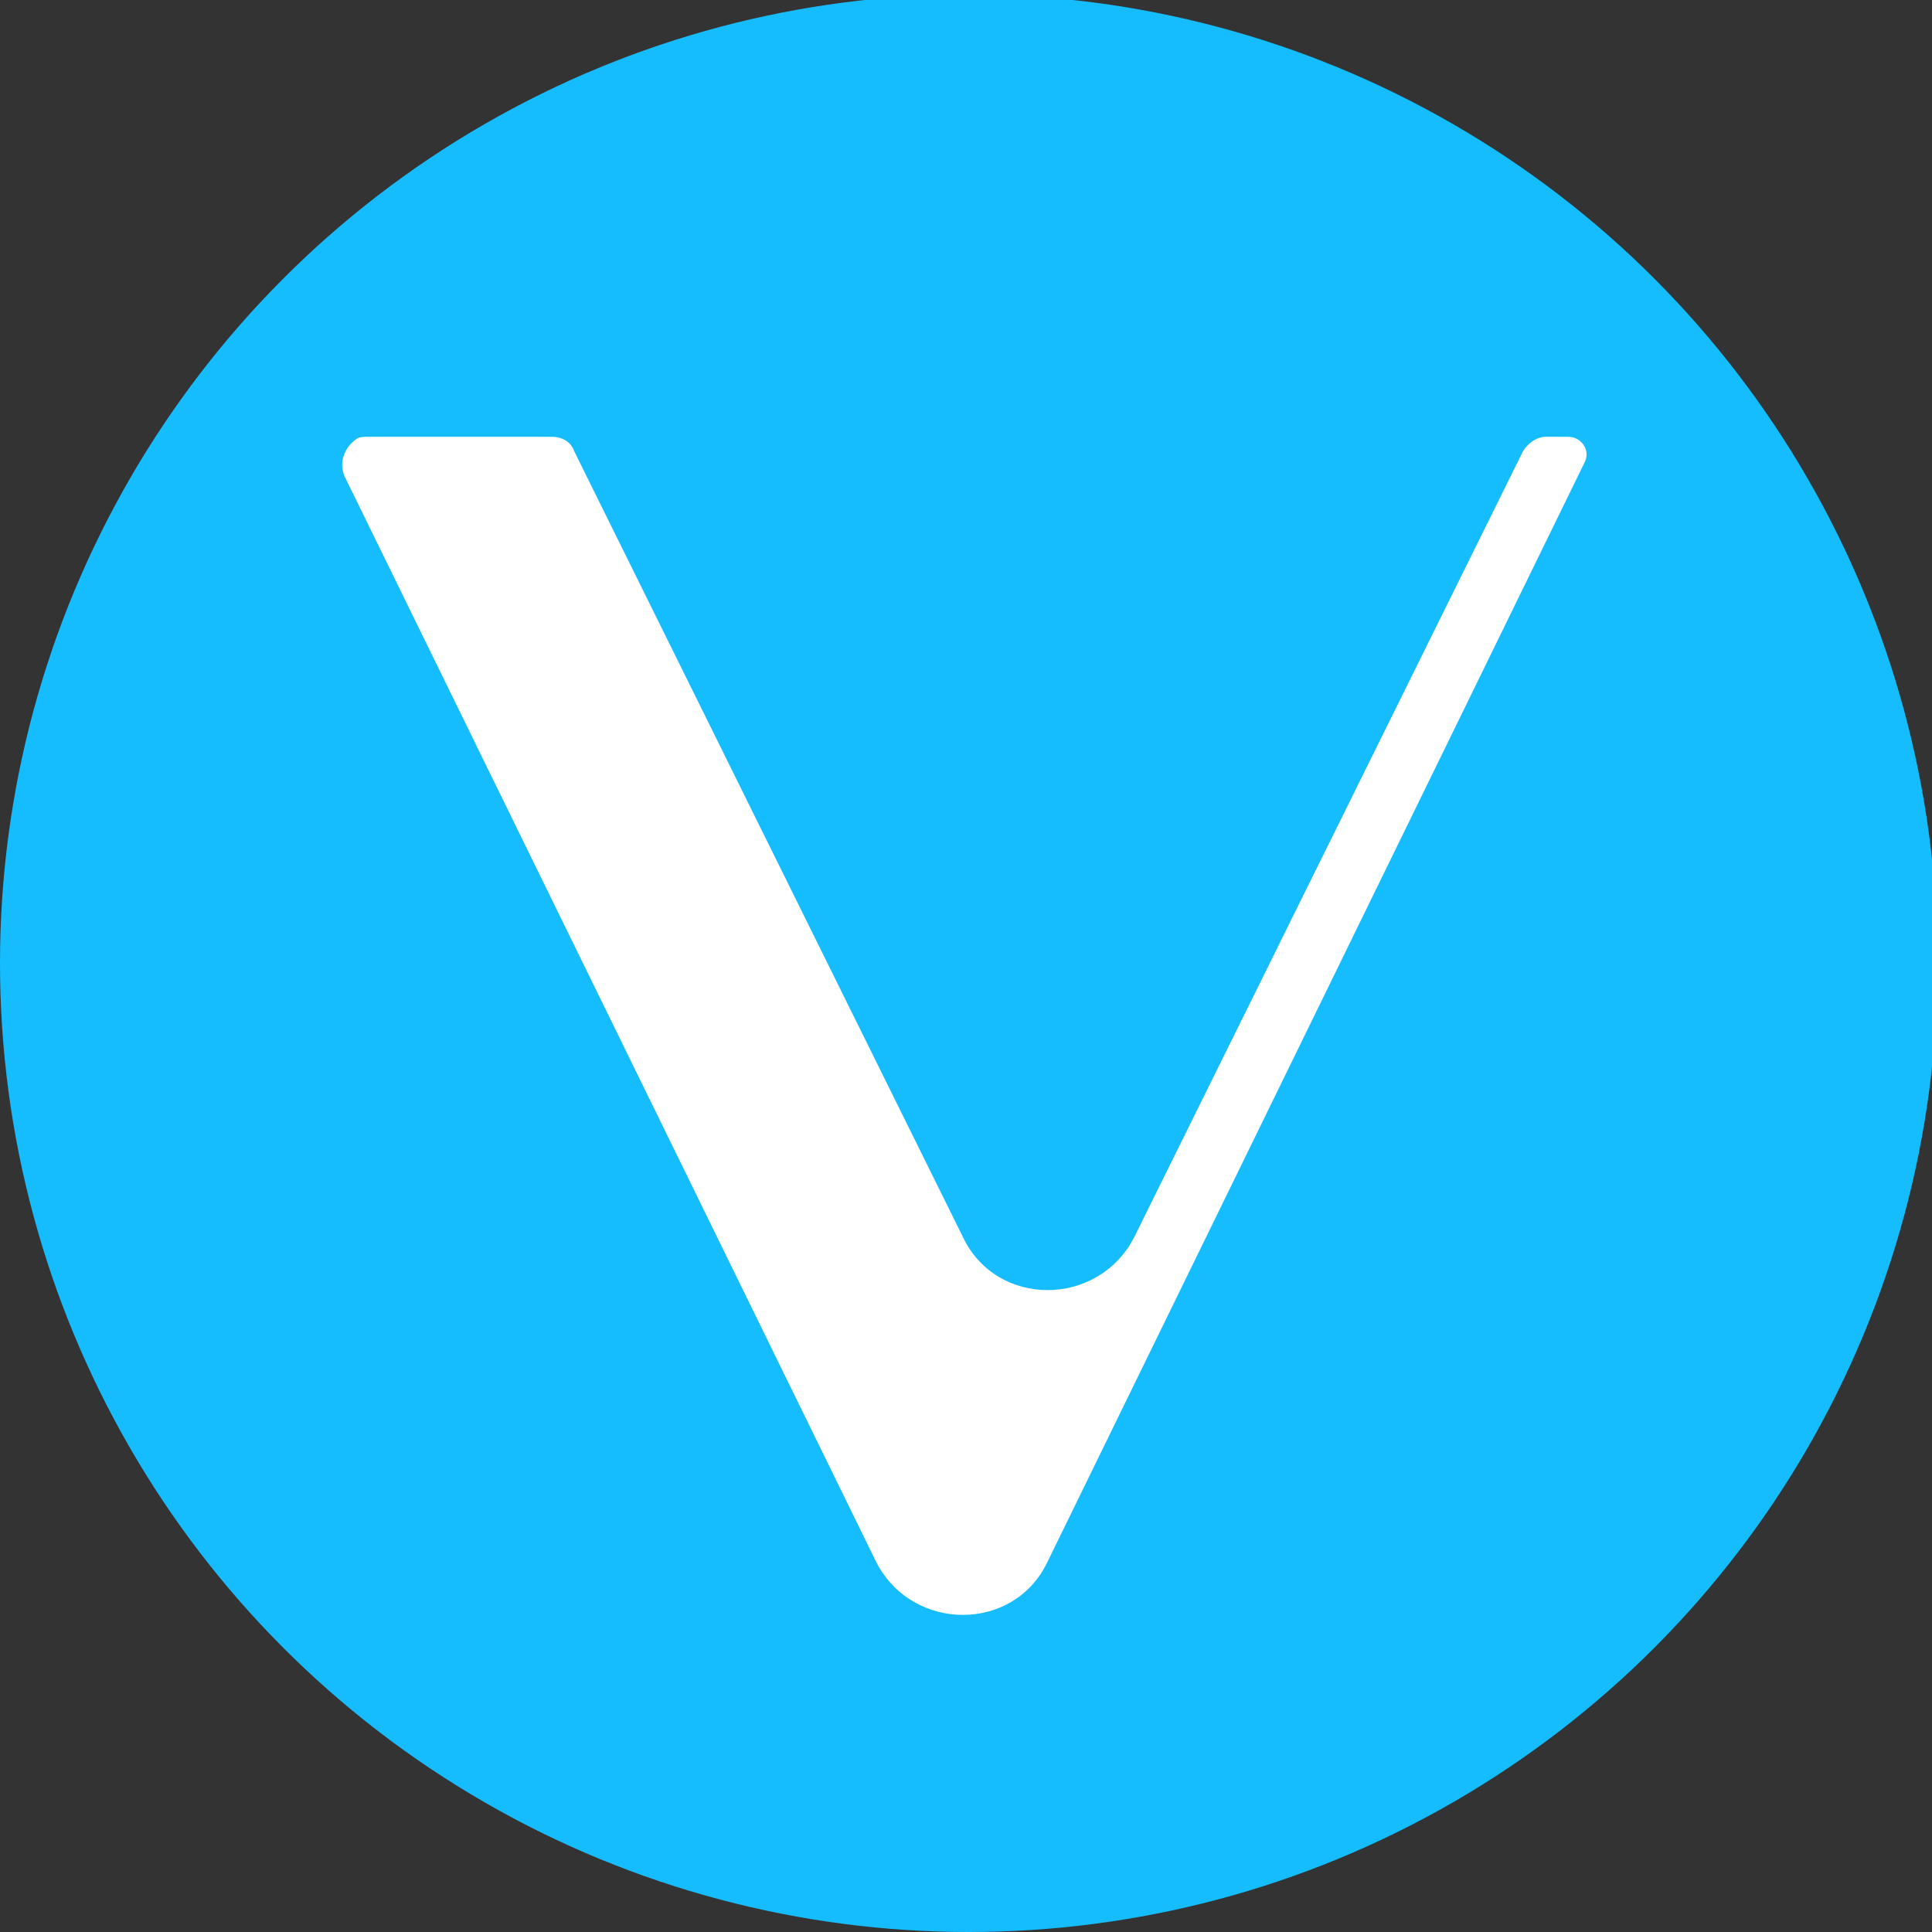 <?xml version="1.0" encoding="utf-8"?>
<!-- Generator: Adobe Illustrator 24.0.1, SVG Export Plug-In . SVG Version: 6.00 Build 0)  -->
<svg version="1.1" id="Layer_1" xmlns="http://www.w3.org/2000/svg" xmlns:xlink="http://www.w3.org/1999/xlink" x="0px" y="0px"
	 viewBox="0 0 69 69" style="enable-background:new 0 0 69 69;" xml:space="preserve">
<rect x="0" y="0" width="69" height="69" fill="#333333" stroke="none"/>
<style type="text/css">
	.st0{fill:#15BDFF;}
	.st1{fill:#FFFFFF;}
</style>
<title>xaut_</title>
<circle class="st0" cx="34.6" cy="34.4" r="34.6"/>
<path class="st1" d="M31.3,55.8L12.3,17c-0.2-0.5,0-1,0.4-1.3c0.1-0.1,0.3-0.1,0.4-0.1h6.6c0.4,0,0.7,0.2,0.8,0.5l13.9,28.1
	c1.2,2.5,4.8,2.5,6.1,0l13.9-28.1c0.2-0.3,0.5-0.5,0.8-0.5h0.8c0.5,0,0.8,0.5,0.6,0.9L37.4,55.8C36.2,58.3,32.6,58.3,31.3,55.8
	L31.3,55.8z"/>
</svg>
